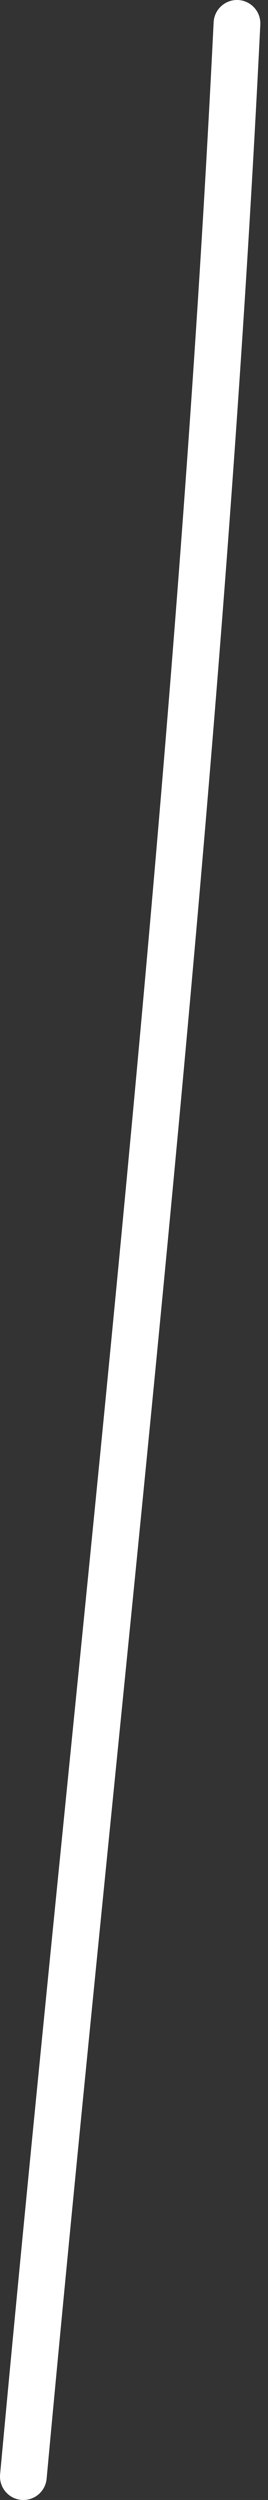 <?xml version="1.0" encoding="UTF-8"?> <svg xmlns="http://www.w3.org/2000/svg" width="23" height="214" viewBox="0 0 23 214" fill="none"><rect x="0" y="0" width="23" height="214" fill="#333333" stroke="none"/> <path fill-rule="evenodd" clip-rule="evenodd" d="M20.436 0.002C21.542 0.057 22.394 0.997 22.34 2.103C19.862 52.566 14.811 102.903 9.768 153.156C7.793 172.842 5.819 192.516 4.001 212.179C3.899 213.282 2.923 214.093 1.82 213.991C0.718 213.889 -0.093 212.913 0.009 211.81C1.833 192.078 3.811 172.364 5.788 152.655C10.827 102.44 15.862 52.261 18.335 1.907C18.389 0.801 19.33 -0.052 20.436 0.002Z" fill="white"></path> </svg> 